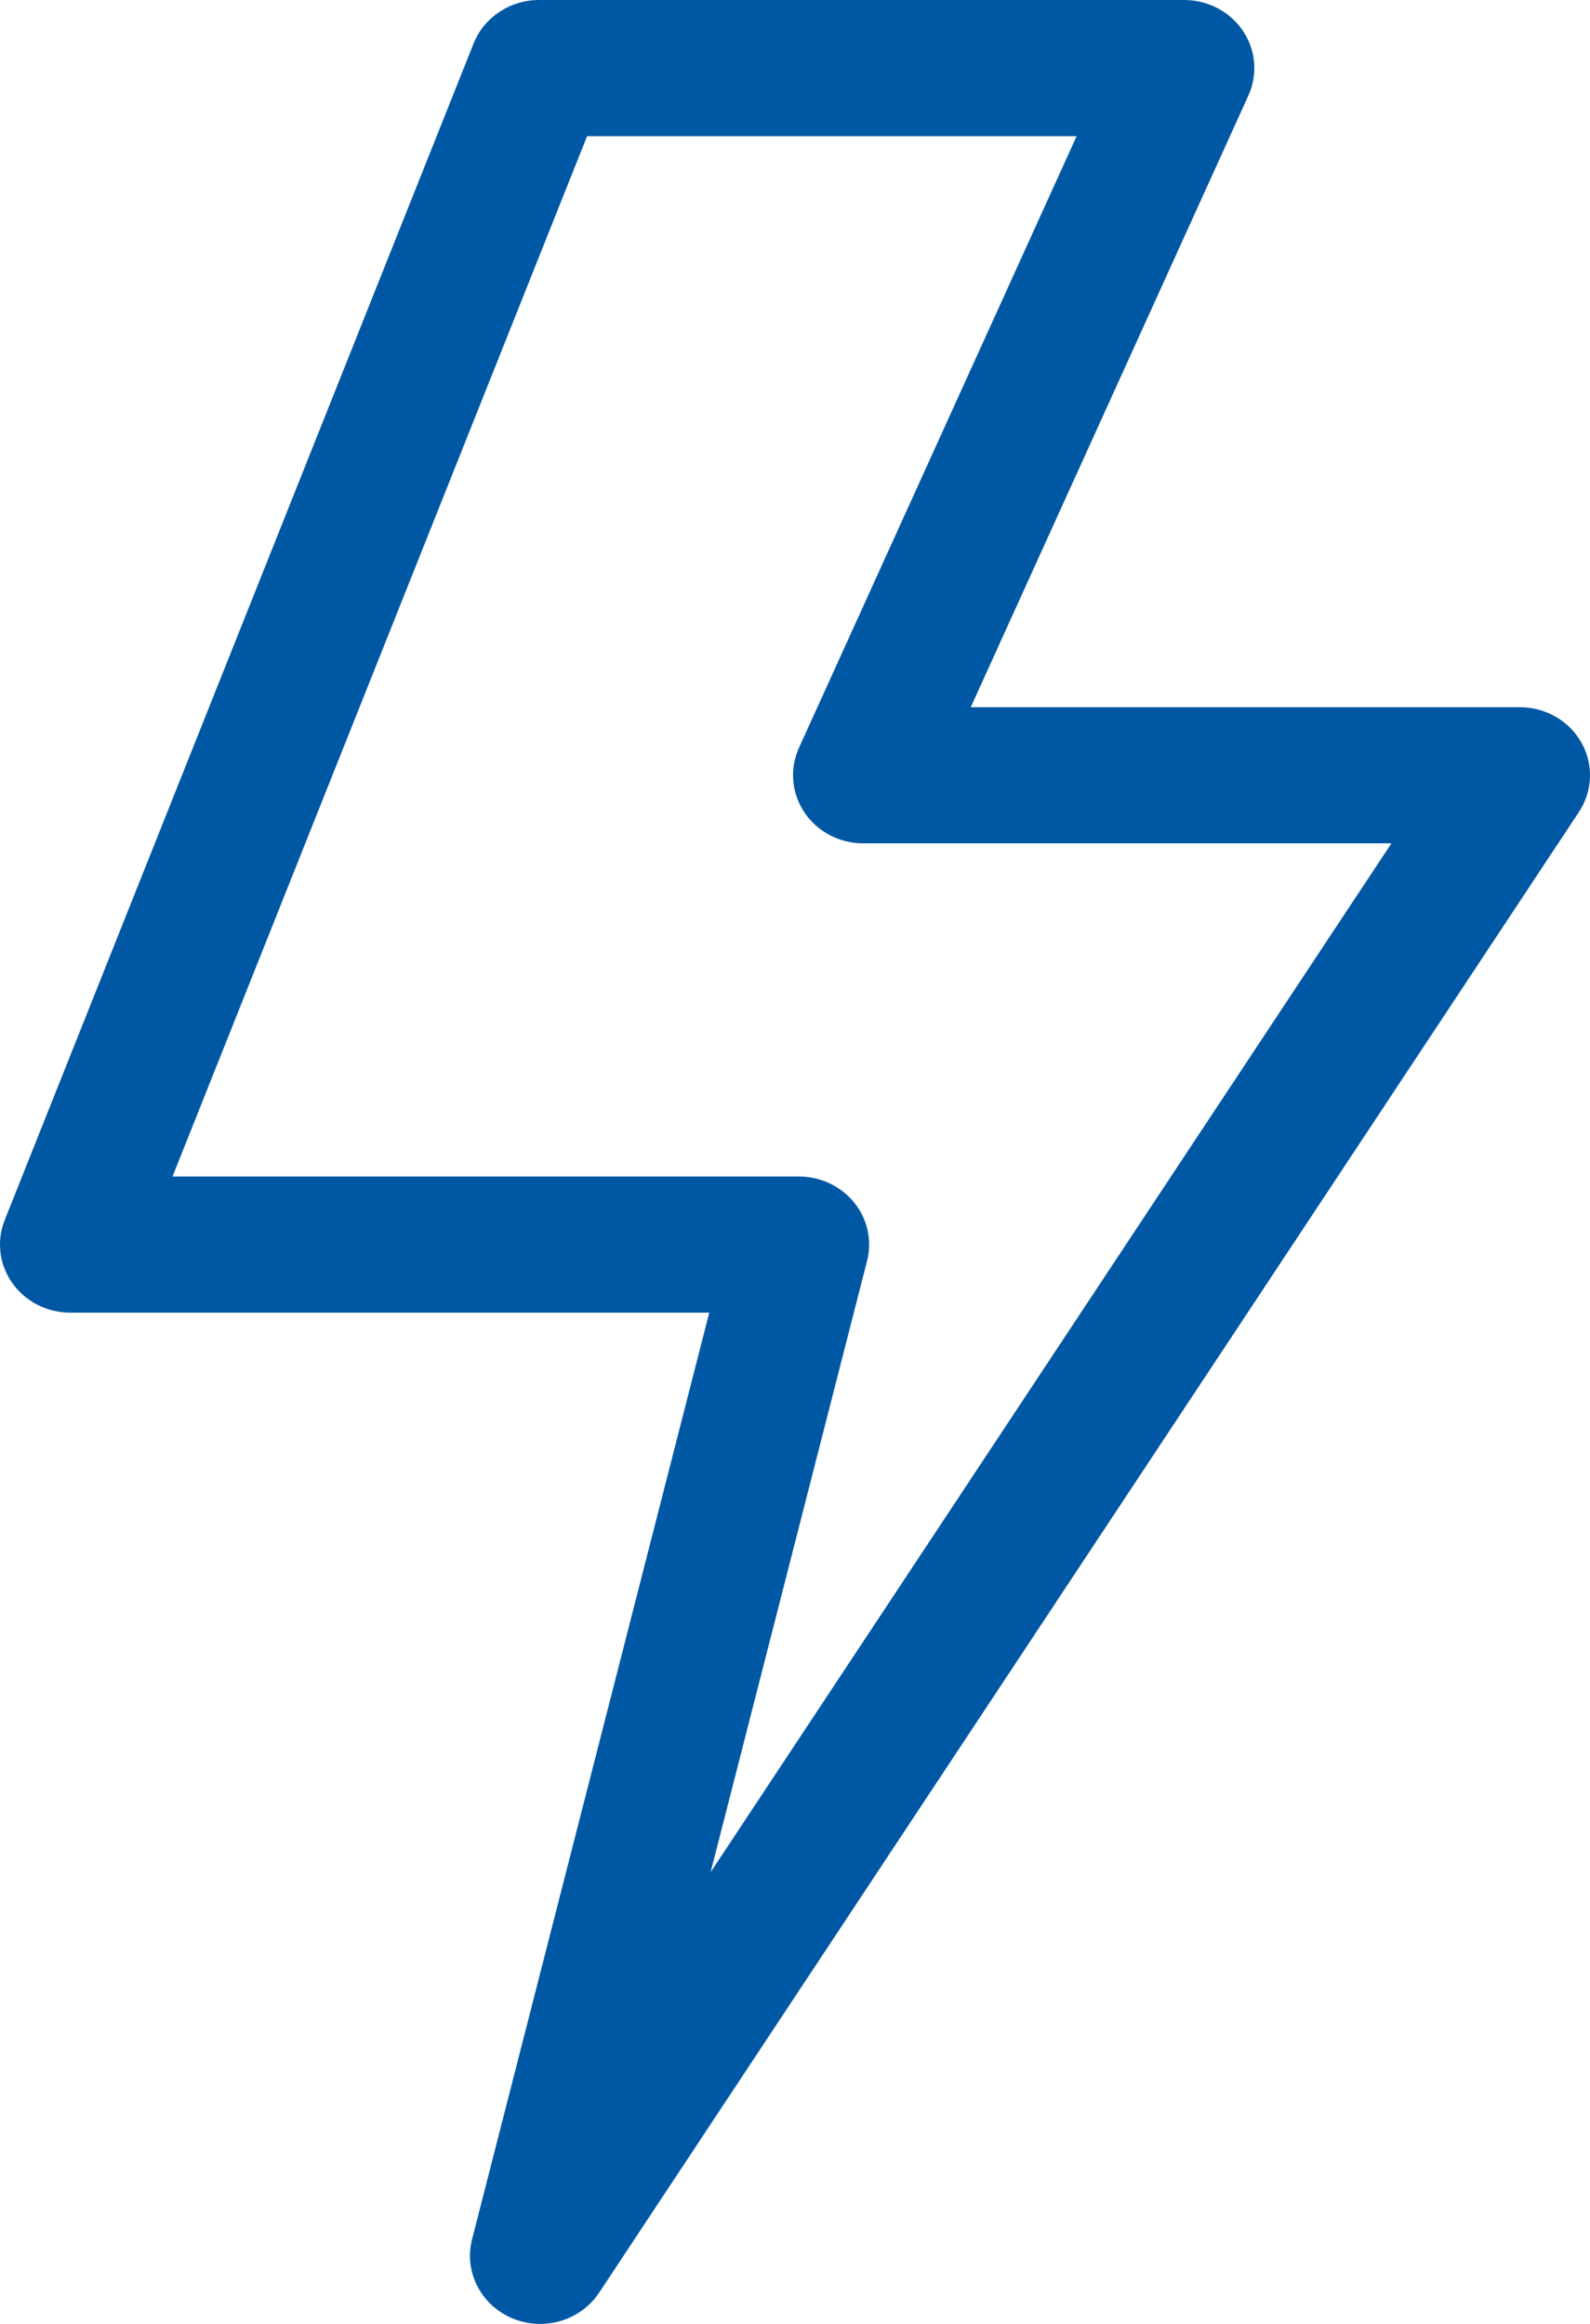 <?xml version="1.0" encoding="UTF-8"?> <svg xmlns="http://www.w3.org/2000/svg" width="26" height="38" viewBox="0 0 26 38" fill="none"><path fill-rule="evenodd" clip-rule="evenodd" d="M8.378 37.909C8.894 38.125 9.494 37.947 9.798 37.488L25.818 13.279C26.045 12.936 26.061 12.501 25.86 12.143C25.659 11.786 25.273 11.564 24.853 11.564H15.874L20.414 1.562C20.57 1.218 20.537 0.82 20.325 0.505C20.113 0.19 19.752 0 19.364 0H8.814C8.34 0 7.915 0.283 7.744 0.712L0.077 19.95C-0.059 20.292 -0.013 20.678 0.201 20.98C0.415 21.283 0.769 21.464 1.147 21.464H11.598L7.719 36.618C7.584 37.147 7.863 37.693 8.378 37.909ZM11.62 30.614L14.178 20.62C14.264 20.287 14.186 19.935 13.969 19.665C13.751 19.396 13.418 19.238 13.065 19.238H2.821L9.6 2.227H17.605L13.065 12.228C12.909 12.572 12.943 12.97 13.154 13.285C13.366 13.6 13.727 13.79 14.115 13.79H22.753L11.62 30.614Z" fill="#0058A4"></path></svg> 